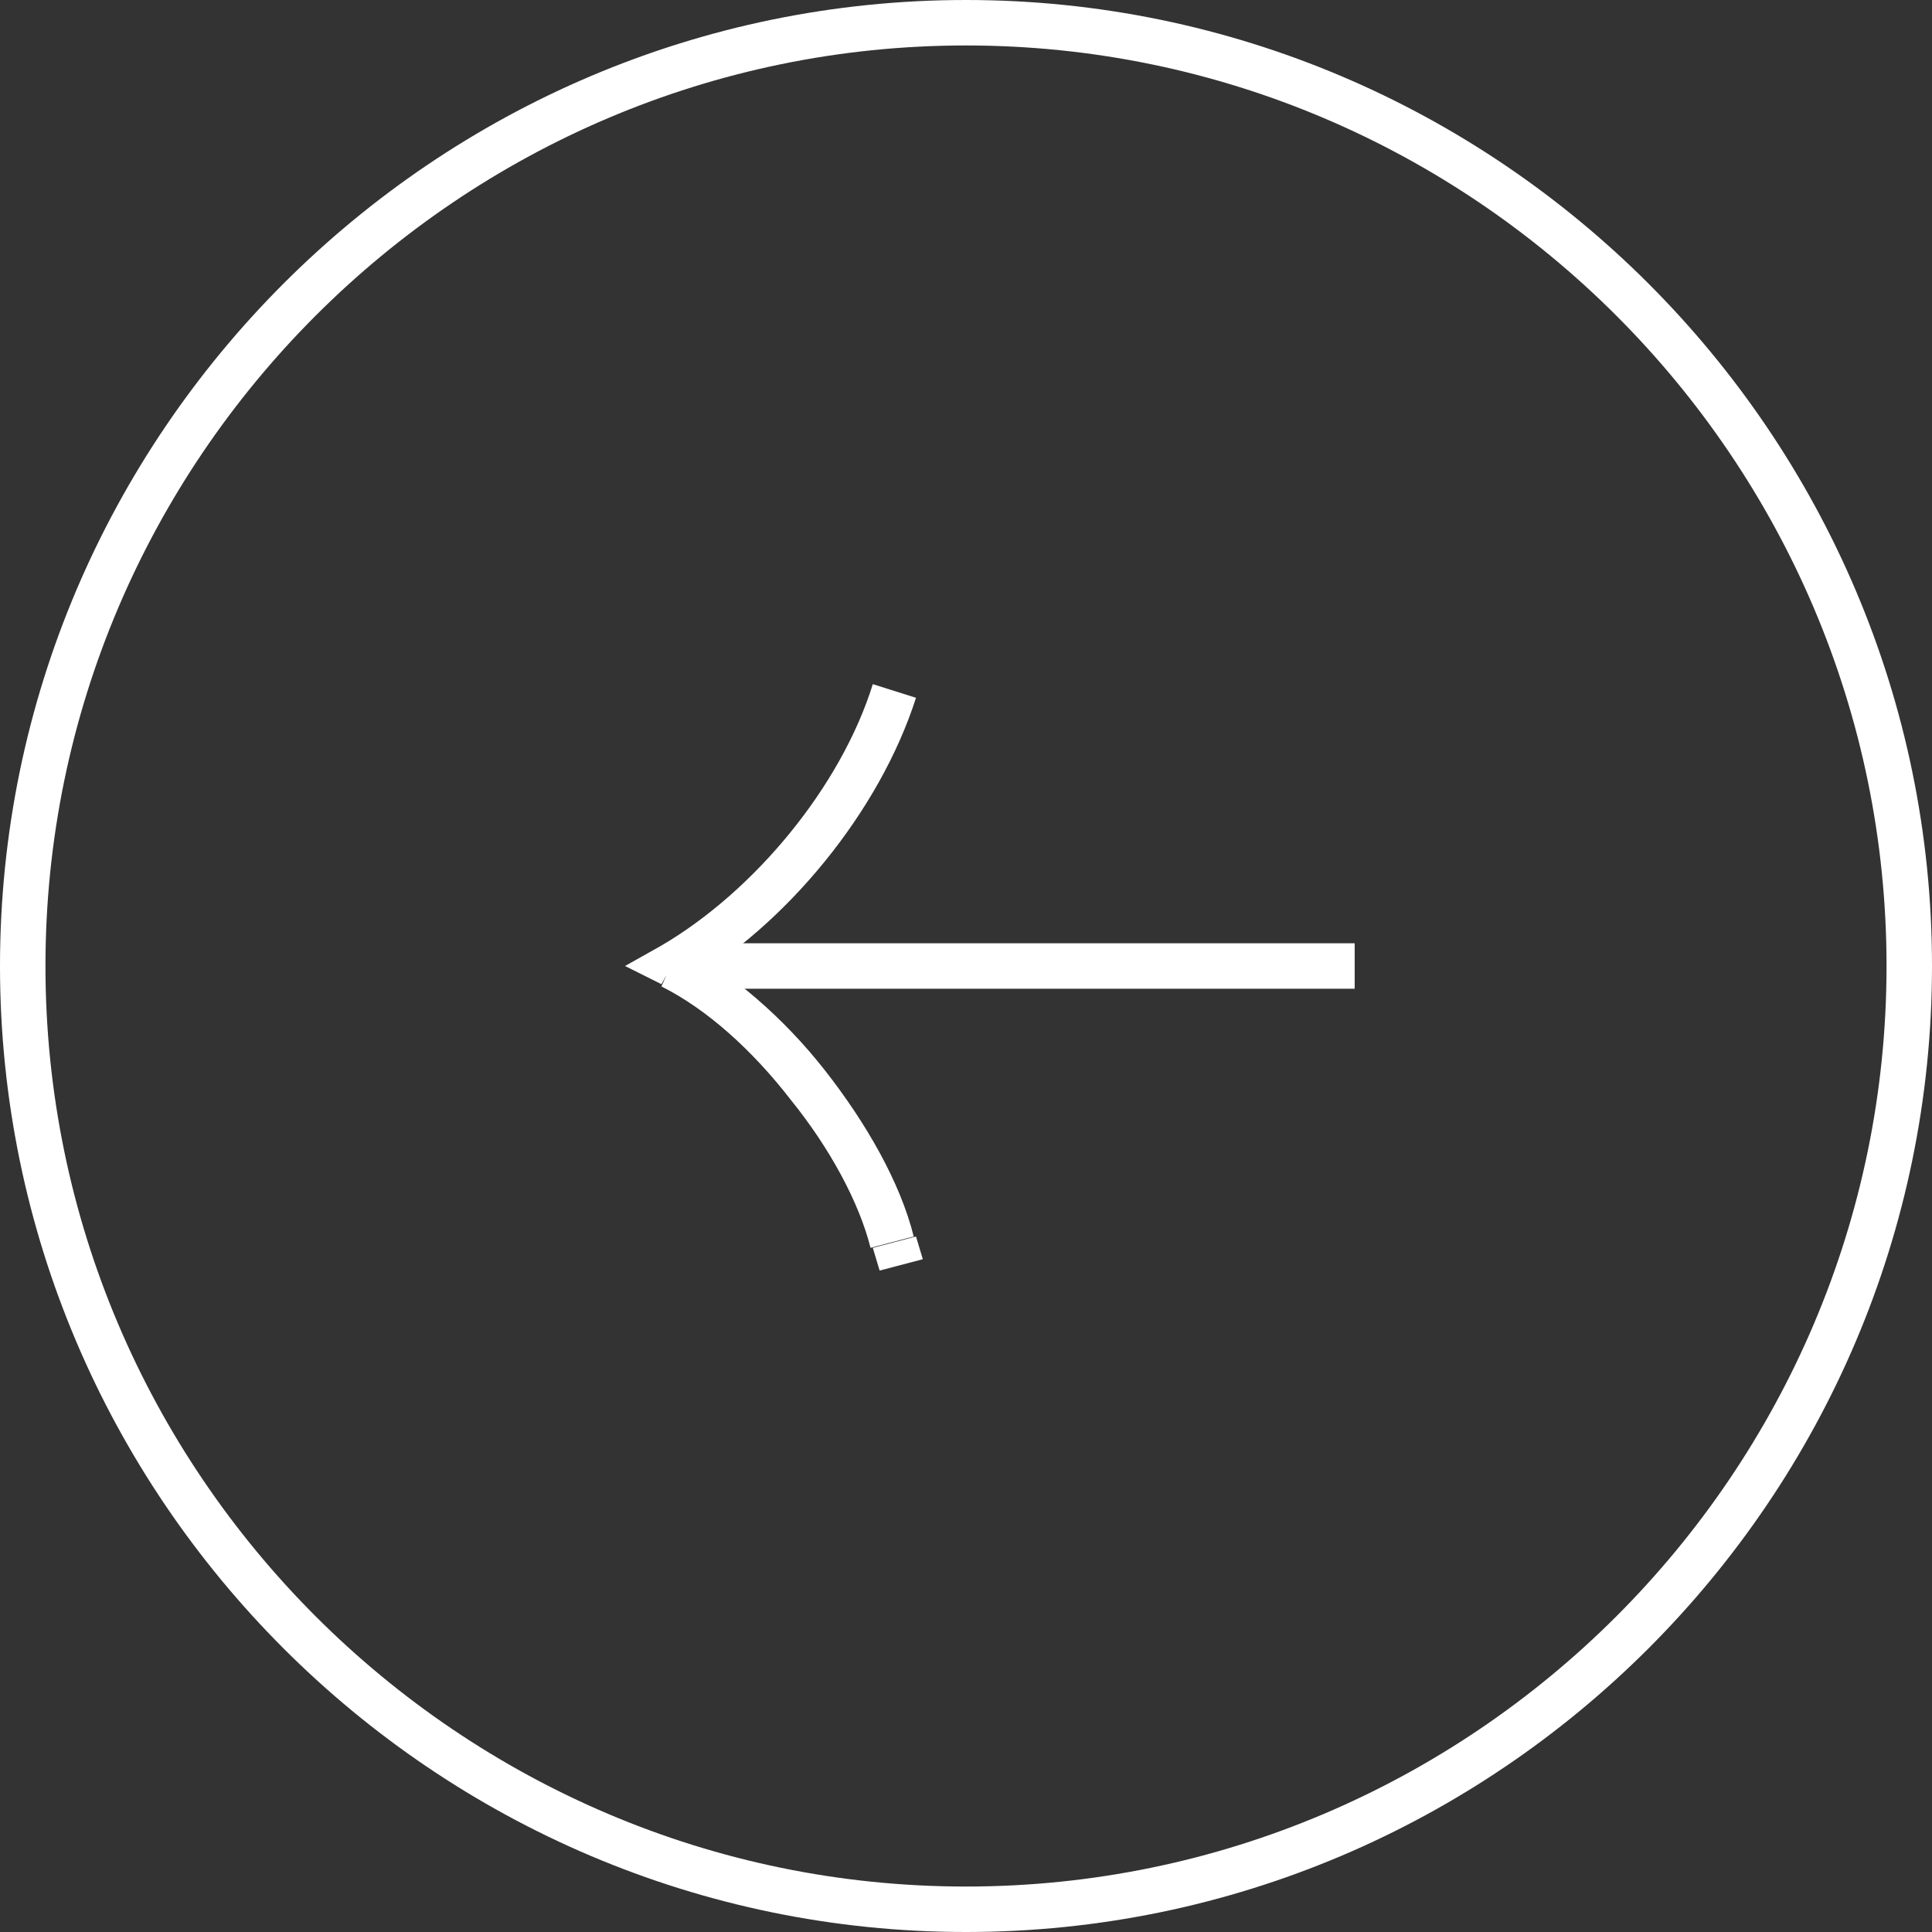 <?xml version="1.0" encoding="utf-8"?>
<!-- Generator: Adobe Illustrator 28.6.0, SVG Export Plug-In . SVG Version: 9.03 Build 54939)  -->
<svg version="1.1" id="Layer_1" xmlns="http://www.w3.org/2000/svg" xmlns:xlink="http://www.w3.org/1999/xlink" x="0px" y="0px"
	 viewBox="0 0 85 85" style="enable-background:new 0 0 85 85;" xml:space="preserve">
<rect x="0" y="0" width="85" height="85" fill="#333333" stroke="none"/>
<style type="text/css">
	.Drop_x0020_Shadow{fill:none;}
	.Round_x0020_Corners_x0020_2_x0020_pt{fill:#FFFFFF;stroke:#000000;stroke-miterlimit:10;}
	.Live_x0020_Reflect_x0020_X{fill:none;}
	.Bevel_x0020_Soft{fill:url(#SVGID_1_);}
	.Dusk{fill:#FFFFFF;}
	.Foliage_GS{fill:#FFDD00;}
	.Pompadour_GS{fill-rule:evenodd;clip-rule:evenodd;fill:#44ADE2;}
	.st0{fill:#FFFFFF;}
</style>
<linearGradient id="SVGID_1_" gradientUnits="userSpaceOnUse" x1="-2736.258" y1="-48.571" x2="-2735.551" y2="-47.864">
	<stop  offset="0" style="stop-color:#DEDFE3"/>
	<stop  offset="0.174" style="stop-color:#D8D9DD"/>
	<stop  offset="0.352" style="stop-color:#C9CACD"/>
	<stop  offset="0.532" style="stop-color:#B4B5B8"/>
	<stop  offset="0.714" style="stop-color:#989A9C"/>
	<stop  offset="0.895" style="stop-color:#797C7E"/>
	<stop  offset="1" style="stop-color:#656B6C"/>
</linearGradient>
<g>
	<path class="st0" d="M42.5,85C19.1,85,0,65.9,0,42.5S19.1,0,42.5,0S85,19.1,85,42.5S65.9,85,42.5,85z M42.5,2C20.2,2,2,20.2,2,42.5
		S20.2,83,42.5,83S83,64.8,83,42.5S64.8,2,42.5,2z"/>
</g>
<g>
	<g>
		<path class="st0" d="M29.1,41.6l-1.6,0.9l1.6,0.8l0.5-0.9L29.1,41.6z M38.4,54.9l0.3,1l1.9-0.5l-0.3-1L38.4,54.9z M38.4,30.1
			c-1.4,4.5-5.2,9.1-9.3,11.5l1,1.7c4.5-2.6,8.6-7.6,10.2-12.6L38.4,30.1z M29.1,43.4c2,1,4,2.8,5.7,5c1.7,2.1,3,4.5,3.5,6.5
			l1.9-0.5c-0.6-2.4-2.1-5-3.9-7.3c-1.8-2.3-4.1-4.3-6.4-5.5L29.1,43.4z"/>
	</g>
	<g>
		<rect x="29.6" y="41.5" class="st0" width="30" height="2"/>
	</g>
</g>
</svg>
